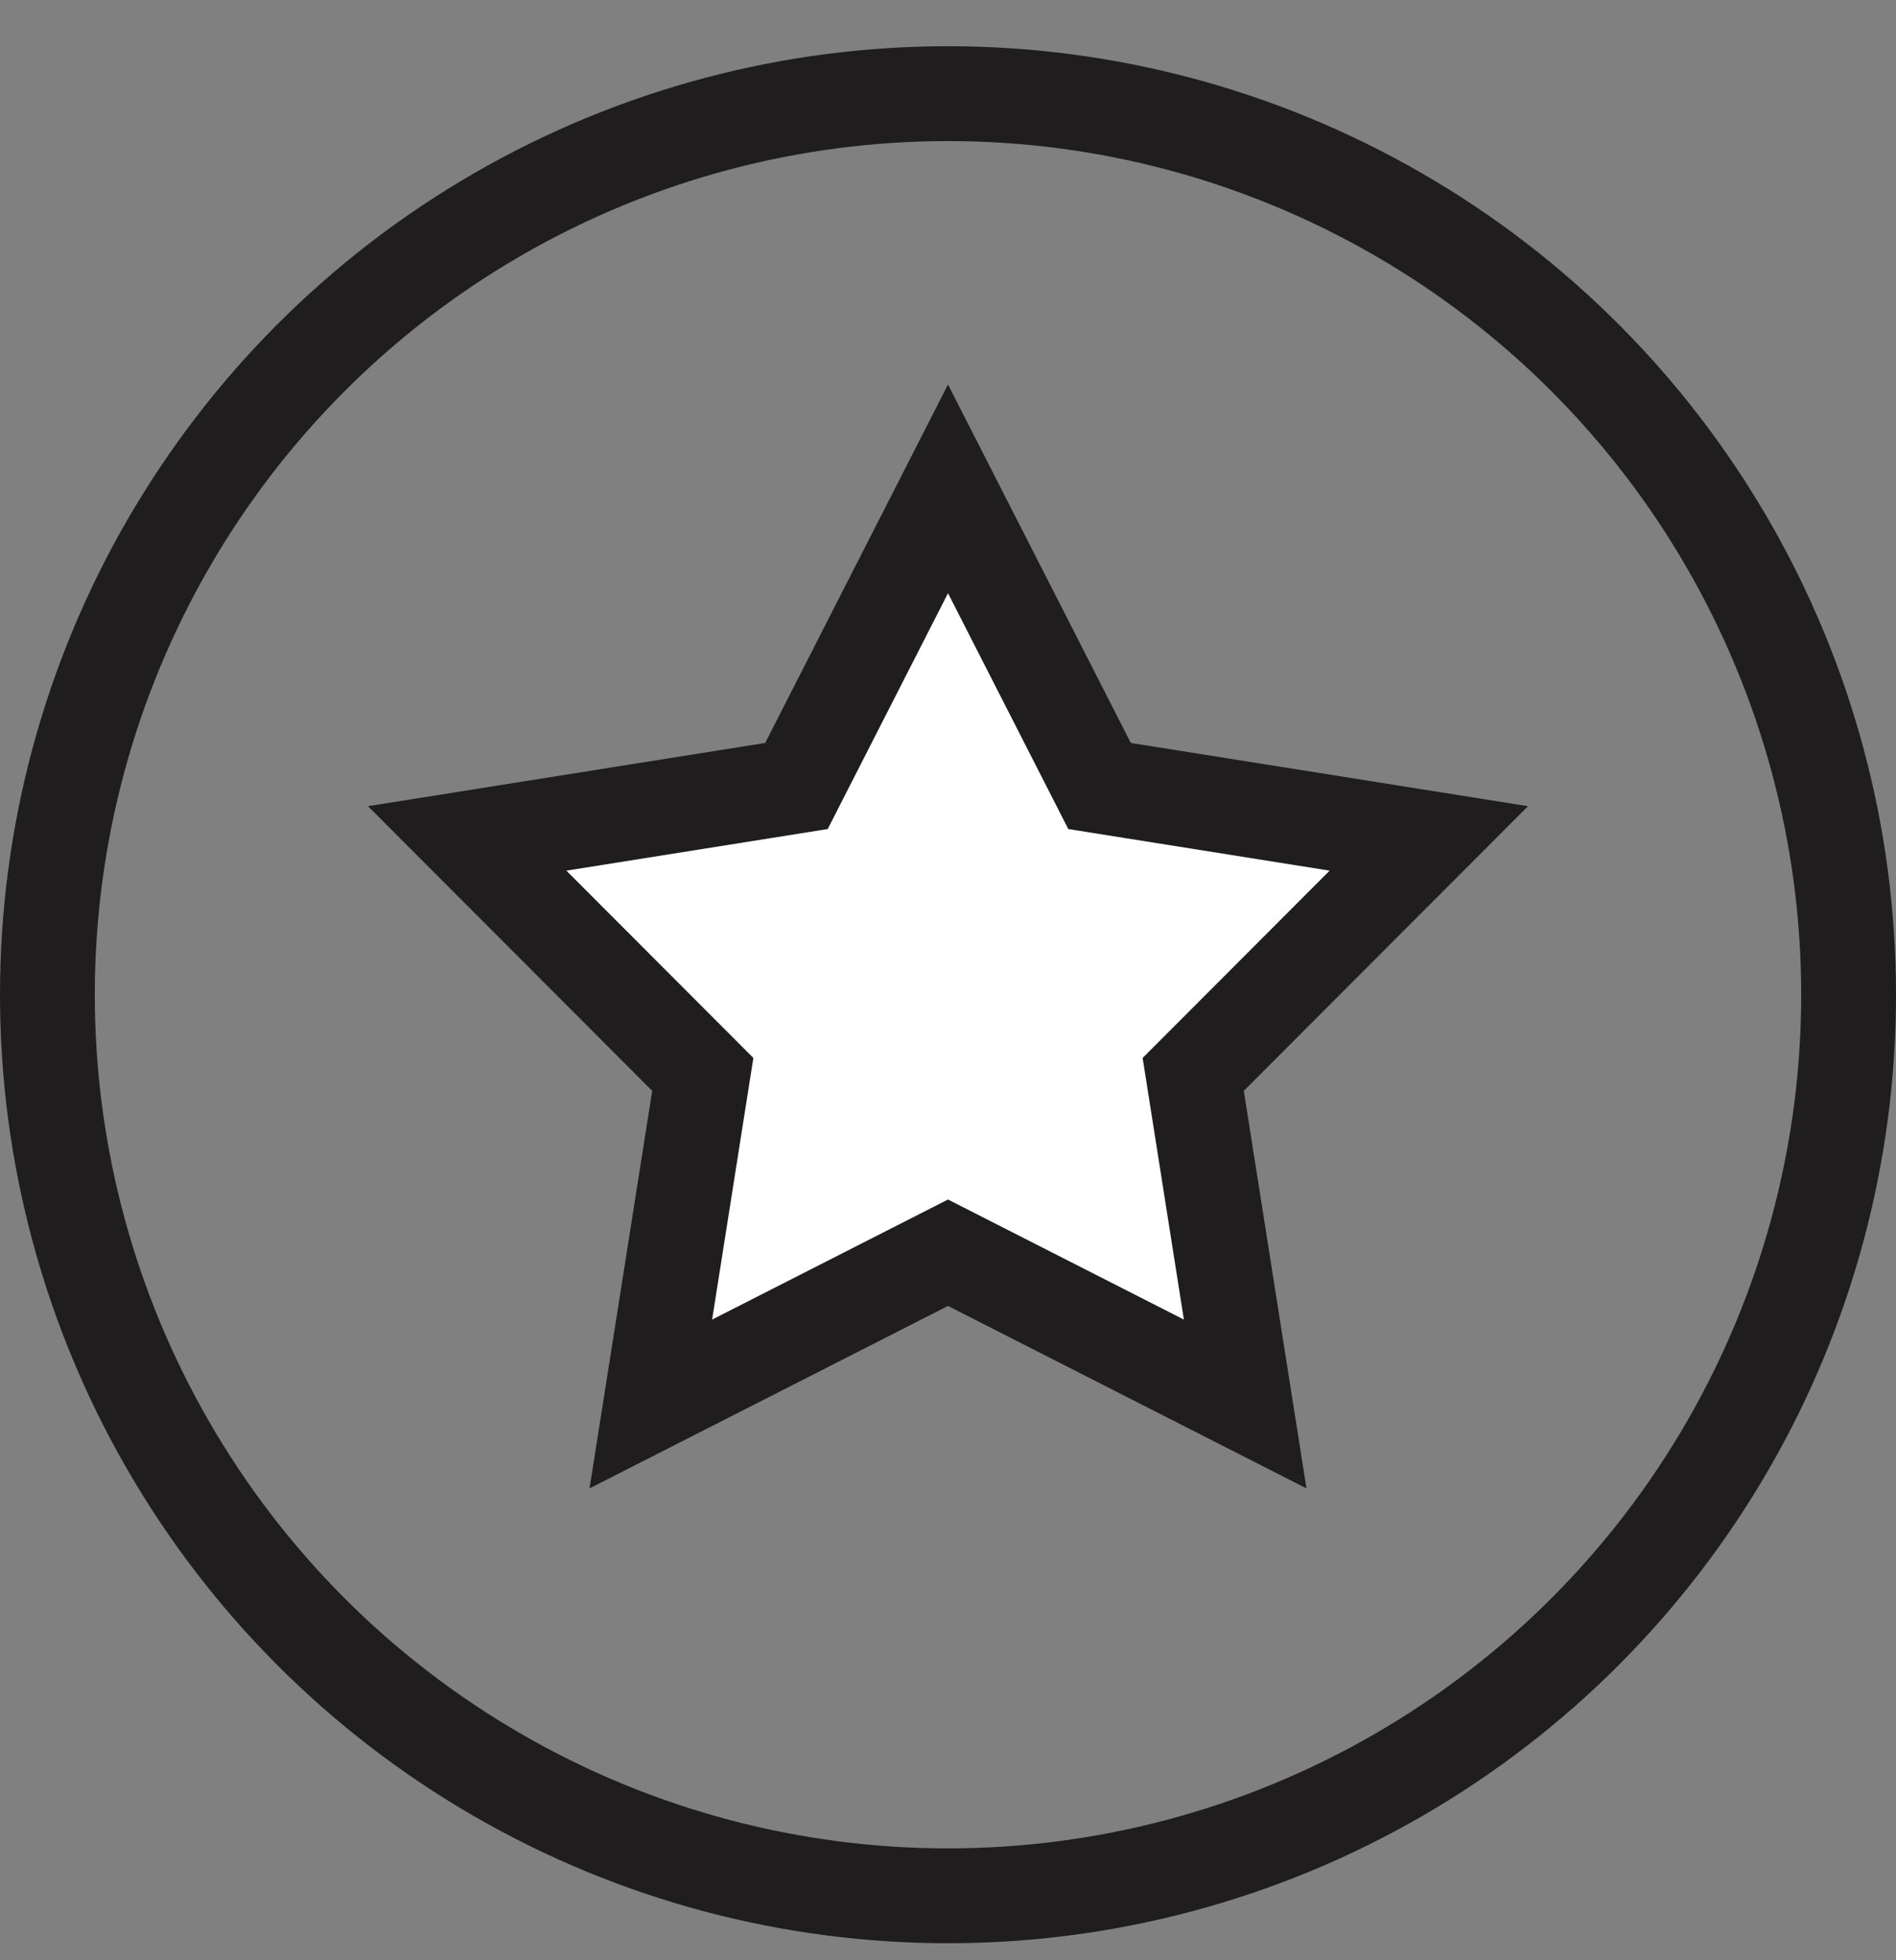 <svg xmlns="http://www.w3.org/2000/svg" fill="none" viewBox="0 0 30 31" height="31" width="30">
<rect x="0" y="0" width="30" height="31" fill="#808080" stroke="none"/>
<g id="Group 7905">
<circle stroke-width="1.5" stroke="#1F1D1D" r="14.25" cy="15.731" cx="15" id="Ellipse 13"></circle>
<path stroke-width="1.5" stroke="#1F1D1D" fill="white" d="M15 7.731L17.398 12.43L22.608 13.259L18.88 16.991L19.702 22.203L15 19.811L10.298 22.203L11.12 16.991L7.392 13.259L12.602 12.43L15 7.731Z" id="Star 4"></path>
</g>
</svg>
